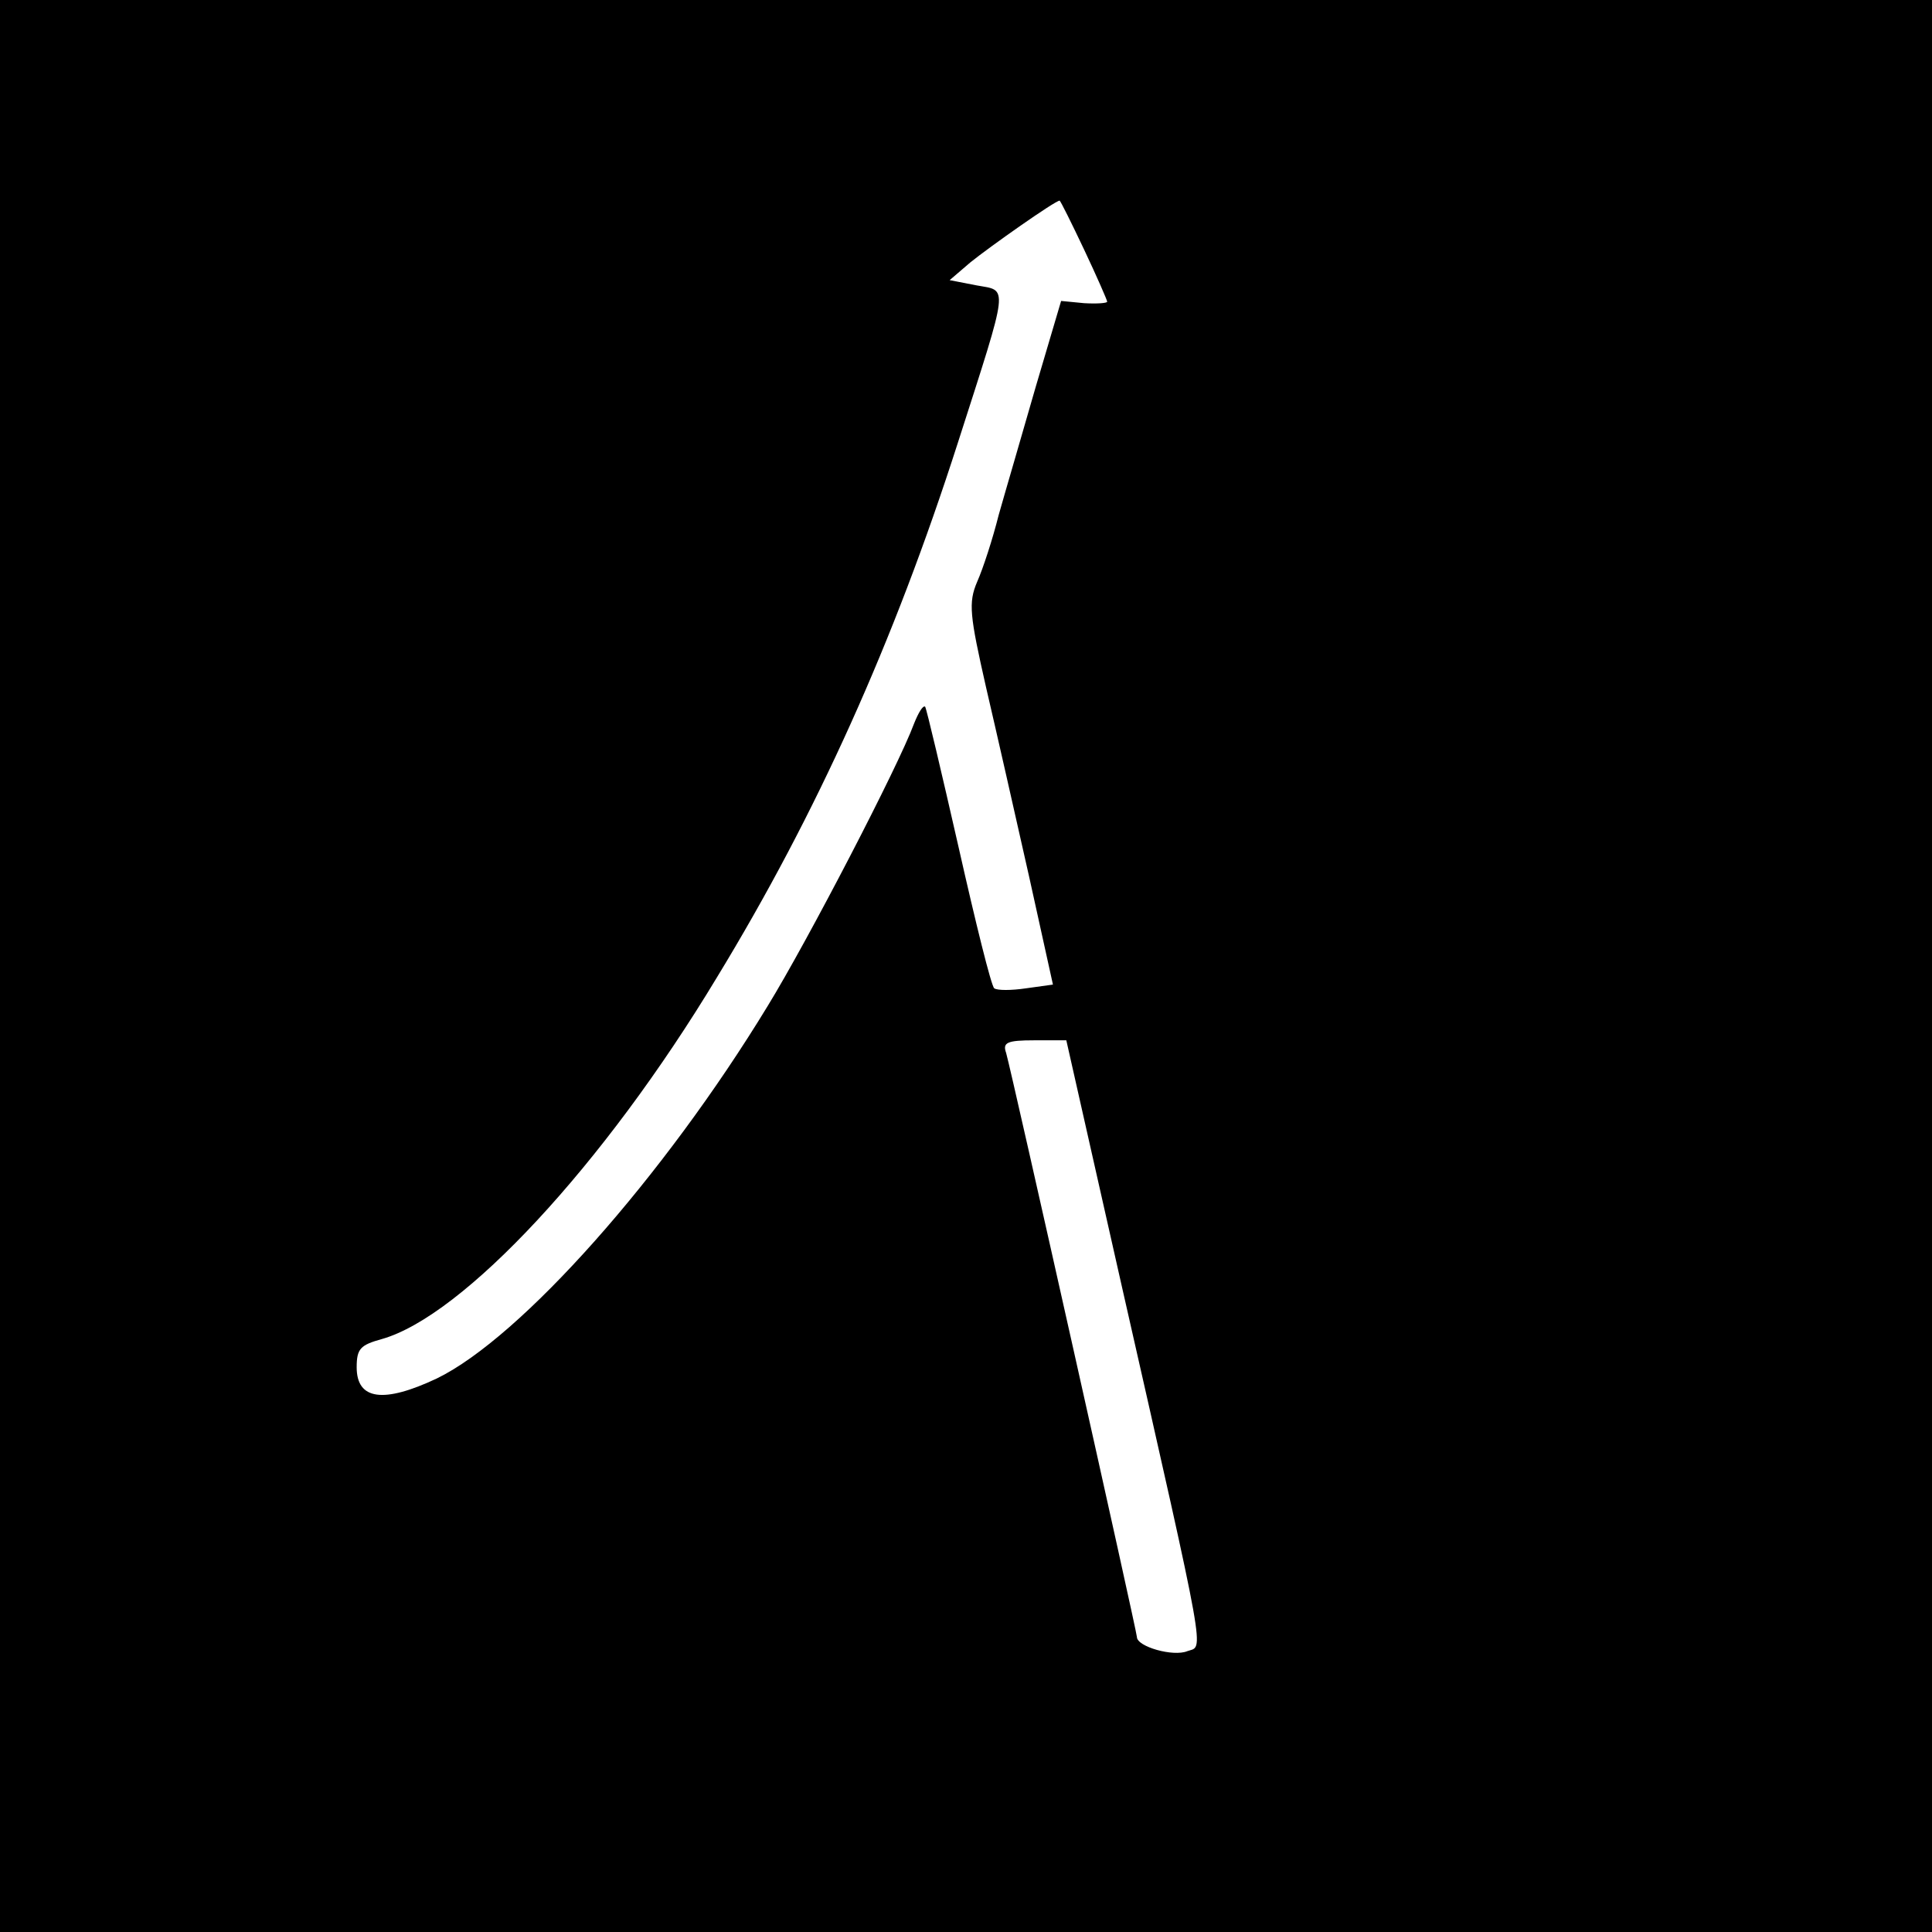 <?xml version="1.0" standalone="no"?>
<!DOCTYPE svg PUBLIC "-//W3C//DTD SVG 20010904//EN"
 "http://www.w3.org/TR/2001/REC-SVG-20010904/DTD/svg10.dtd">
<svg version="1.0" xmlns="http://www.w3.org/2000/svg"
 width="260pt" height="260pt" viewBox="0 0 260 260"
 preserveAspectRatio="xMidYMid meet">
<g transform="translate(0,260) scale(0.1,-0.1)"
fill="#000000" stroke="none">
<path d="M0 1300 l0 -1300 1300 0 1300 0 0 1300 0 1300 -1300 0 -1300 0 0
-1300z m1459 964 c17 -36 31 -68 31 -70 0 -2 -14 -3 -31 -2 l-31 3 -34 -115
c-18 -63 -41 -141 -50 -173 -8 -32 -21 -72 -29 -90 -12 -28 -10 -45 12 -142
14 -60 40 -175 58 -255 l32 -145 -36 -5 c-20 -3 -39 -3 -43 0 -4 3 -25 88 -48
190 -23 101 -43 186 -45 189 -3 2 -9 -8 -15 -23 -21 -57 -143 -292 -197 -380
-140 -230 -332 -446 -445 -501 -72 -34 -108 -29 -108 15 0 25 5 30 34 38 109
31 298 233 451 487 134 220 238 451 324 719 70 218 68 204 25 212 l-36 7 28
24 c26 21 114 83 120 83 1 0 16 -30 33 -66z m50 -1392 c117 -516 111 -486 89
-494 -19 -8 -68 6 -68 19 0 7 -168 758 -176 786 -5 14 1 17 38 17 l43 0 74
-328z"/>
</g>
</svg>
